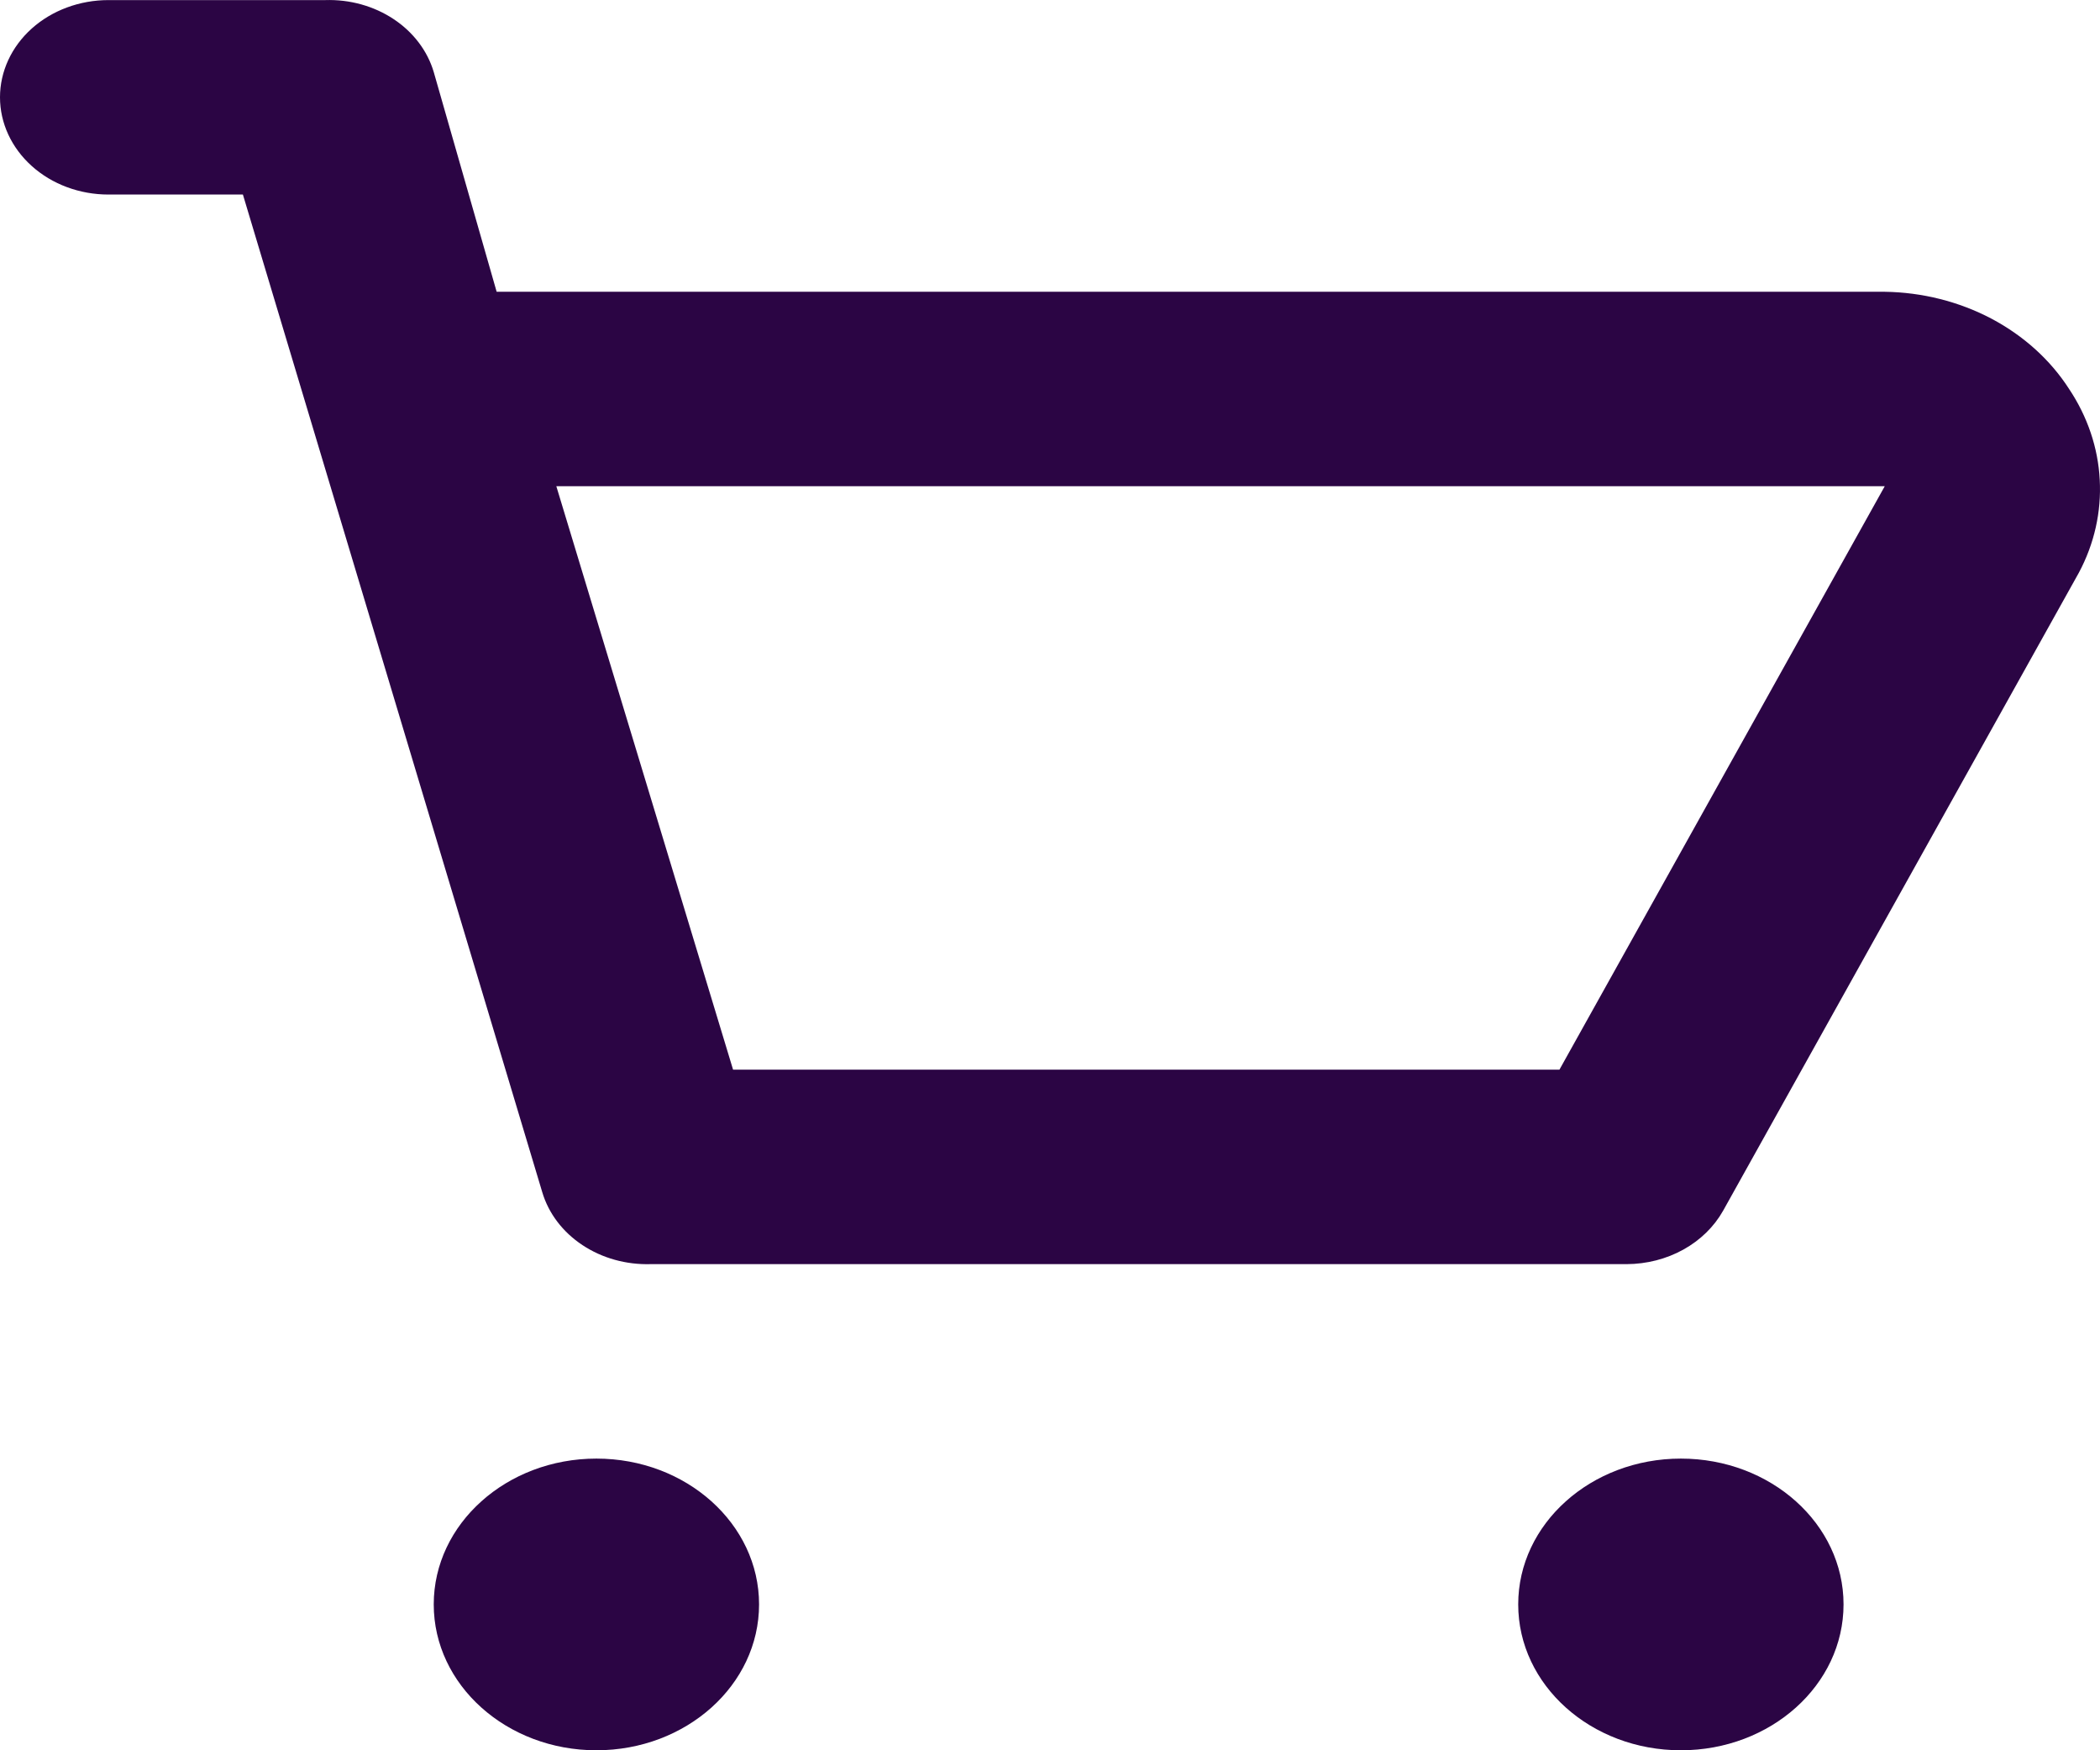 <svg width="24" height="20" viewBox="0 0 24 20" fill="none" xmlns="http://www.w3.org/2000/svg">
<path d="M23.647 4.445C23.433 4.112 23.126 3.835 22.757 3.64C22.388 3.446 21.968 3.34 21.54 3.334H5.676L4.957 0.823C4.885 0.58 4.723 0.367 4.498 0.218C4.273 0.069 3.998 -0.008 3.718 0.001H1.239C0.911 0.001 0.595 0.118 0.363 0.326C0.131 0.534 0 0.817 0 1.112C0 1.406 0.131 1.689 0.363 1.897C0.595 2.106 0.911 2.223 1.239 2.223H2.776L6.197 13.622C6.269 13.865 6.431 14.078 6.656 14.227C6.882 14.377 7.156 14.453 7.436 14.445H18.59C18.819 14.444 19.043 14.387 19.238 14.279C19.433 14.171 19.59 14.017 19.693 13.834L23.758 6.545C23.935 6.214 24.017 5.849 23.997 5.482C23.978 5.116 23.857 4.76 23.647 4.445ZM17.822 12.223H8.378L6.358 5.556H21.54L17.822 12.223Z" fill="#2B0544"/>
<path d="M6.816 20C7.843 20 8.675 19.254 8.675 18.333C8.675 17.413 7.843 16.667 6.816 16.667C5.79 16.667 4.957 17.413 4.957 18.333C4.957 19.254 5.79 20 6.816 20Z" fill="#2B0544"/>
<path d="M19.21 20C20.237 20 21.069 19.254 21.069 18.333C21.069 17.413 20.237 16.667 19.21 16.667C18.183 16.667 17.351 17.413 17.351 18.333C17.351 19.254 18.183 20 19.21 20Z" fill="#2B0544"/>
</svg>
